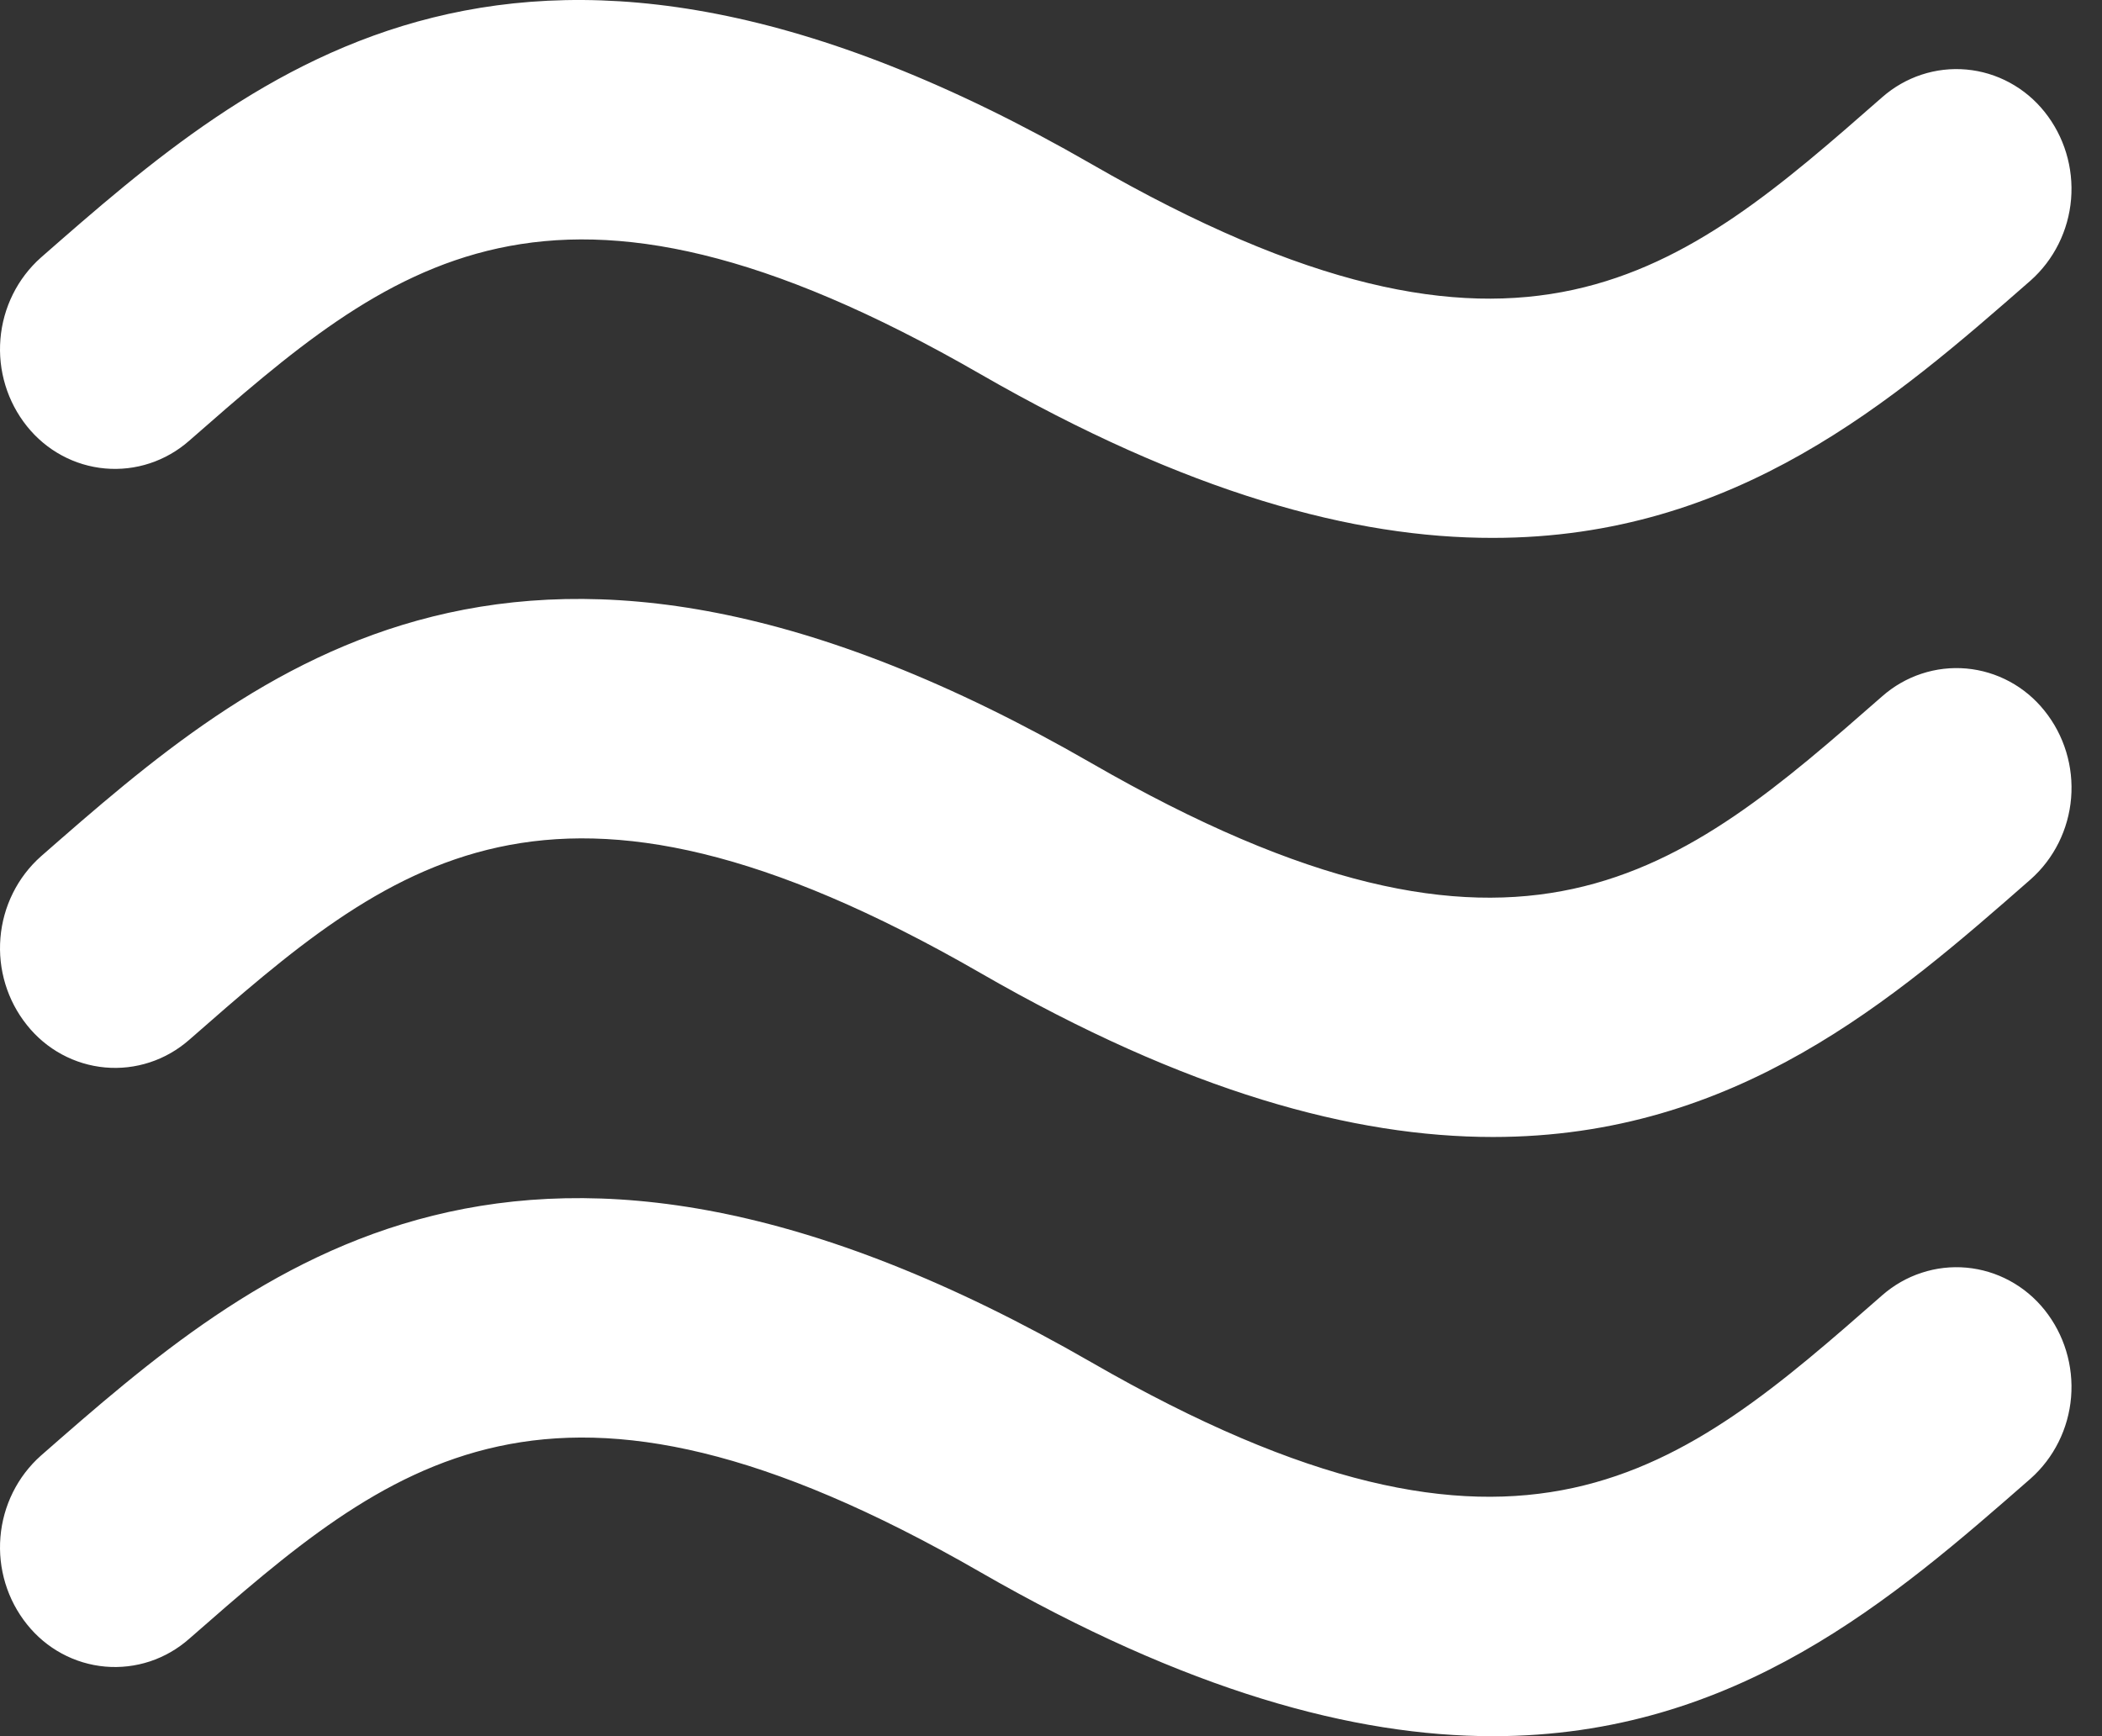 <?xml version="1.0" encoding="UTF-8" standalone="no"?>
<!DOCTYPE svg PUBLIC "-//W3C//DTD SVG 1.1//EN" "http://www.w3.org/Graphics/SVG/1.1/DTD/svg11.dtd">
<svg width="100%" height="100%" viewBox="0 0 69 57" version="1.1" xmlns="http://www.w3.org/2000/svg" xmlns:xlink="http://www.w3.org/1999/xlink" xml:space="preserve" xmlns:serif="http://www.serif.com/" style="fill-rule:evenodd;clip-rule:evenodd;stroke-linejoin:round;stroke-miterlimit:2;">
    <rect x="0" y="0" width="69" height="57" fill="#333333" stroke="none"/>
    <g transform="matrix(1,0,0,1,-4,3.75714e-08)">
        <g>
            <path d="M10.21,14.47C16.809,8.693 22.023,4.126 36.17,12.275C42.966,16.188 48.447,17.667 53.007,17.659C60.997,17.659 66.176,13.13 70.653,9.213C71.421,8.532 71.899,7.572 71.985,6.538C72.071,5.503 71.758,4.475 71.114,3.671C70.799,3.277 70.41,2.951 69.97,2.713C69.529,2.474 69.047,2.328 68.55,2.283C68.053,2.238 67.553,2.295 67.078,2.451C66.604,2.607 66.165,2.858 65.787,3.19C59.191,8.974 53.974,13.542 39.827,5.385C21.135,-5.372 12.378,2.293 5.344,8.455C4.576,9.137 4.099,10.097 4.014,11.131C3.928,12.166 4.242,13.193 4.887,13.997C5.202,14.39 5.591,14.716 6.031,14.953C6.471,15.191 6.954,15.336 7.45,15.38C7.946,15.424 8.446,15.367 8.92,15.21C9.394,15.054 9.833,14.802 10.21,14.47ZM65.787,22.858C59.191,28.635 53.974,33.211 39.827,25.054C21.135,14.289 12.378,21.957 5.344,28.115C4.576,28.797 4.099,29.757 4.014,30.792C3.928,31.827 4.242,32.854 4.887,33.657C5.201,34.052 5.59,34.378 6.03,34.616C6.47,34.854 6.952,35 7.449,35.045C7.945,35.09 8.445,35.033 8.919,34.877C9.394,34.722 9.832,34.47 10.21,34.139C16.809,28.358 22.023,23.79 36.17,31.936C42.966,35.856 48.447,37.328 53.007,37.328C60.997,37.328 66.176,32.799 70.653,28.874C71.422,28.194 71.9,27.235 71.986,26.2C72.072,25.166 71.759,24.139 71.114,23.336C70.799,22.941 70.41,22.615 69.97,22.377C69.529,22.139 69.046,21.993 68.549,21.948C68.053,21.904 67.552,21.961 67.078,22.118C66.603,22.274 66.164,22.526 65.787,22.858ZM65.787,42.523C59.191,48.308 53.974,52.875 39.827,44.726C21.135,33.962 12.378,41.626 5.344,47.788C4.576,48.47 4.099,49.43 4.014,50.464C3.928,51.499 4.242,52.527 4.887,53.33C5.201,53.724 5.59,54.05 6.031,54.288C6.471,54.526 6.954,54.671 7.45,54.715C7.946,54.759 8.447,54.701 8.921,54.545C9.395,54.388 9.833,54.136 10.21,53.803C16.809,48.027 22.023,43.463 36.17,51.608C42.966,55.521 48.447,57 53.007,57C60.997,57 66.176,52.463 70.653,48.546C71.421,47.865 71.899,46.905 71.985,45.871C72.071,44.836 71.758,43.808 71.114,43.004C70.799,42.611 70.41,42.285 69.969,42.047C69.529,41.809 69.046,41.663 68.55,41.618C68.053,41.573 67.553,41.63 67.079,41.786C66.604,41.941 66.165,42.192 65.787,42.523Z" style="fill:white;fill-rule:nonzero;"/>
        </g>
    </g>
</svg>
